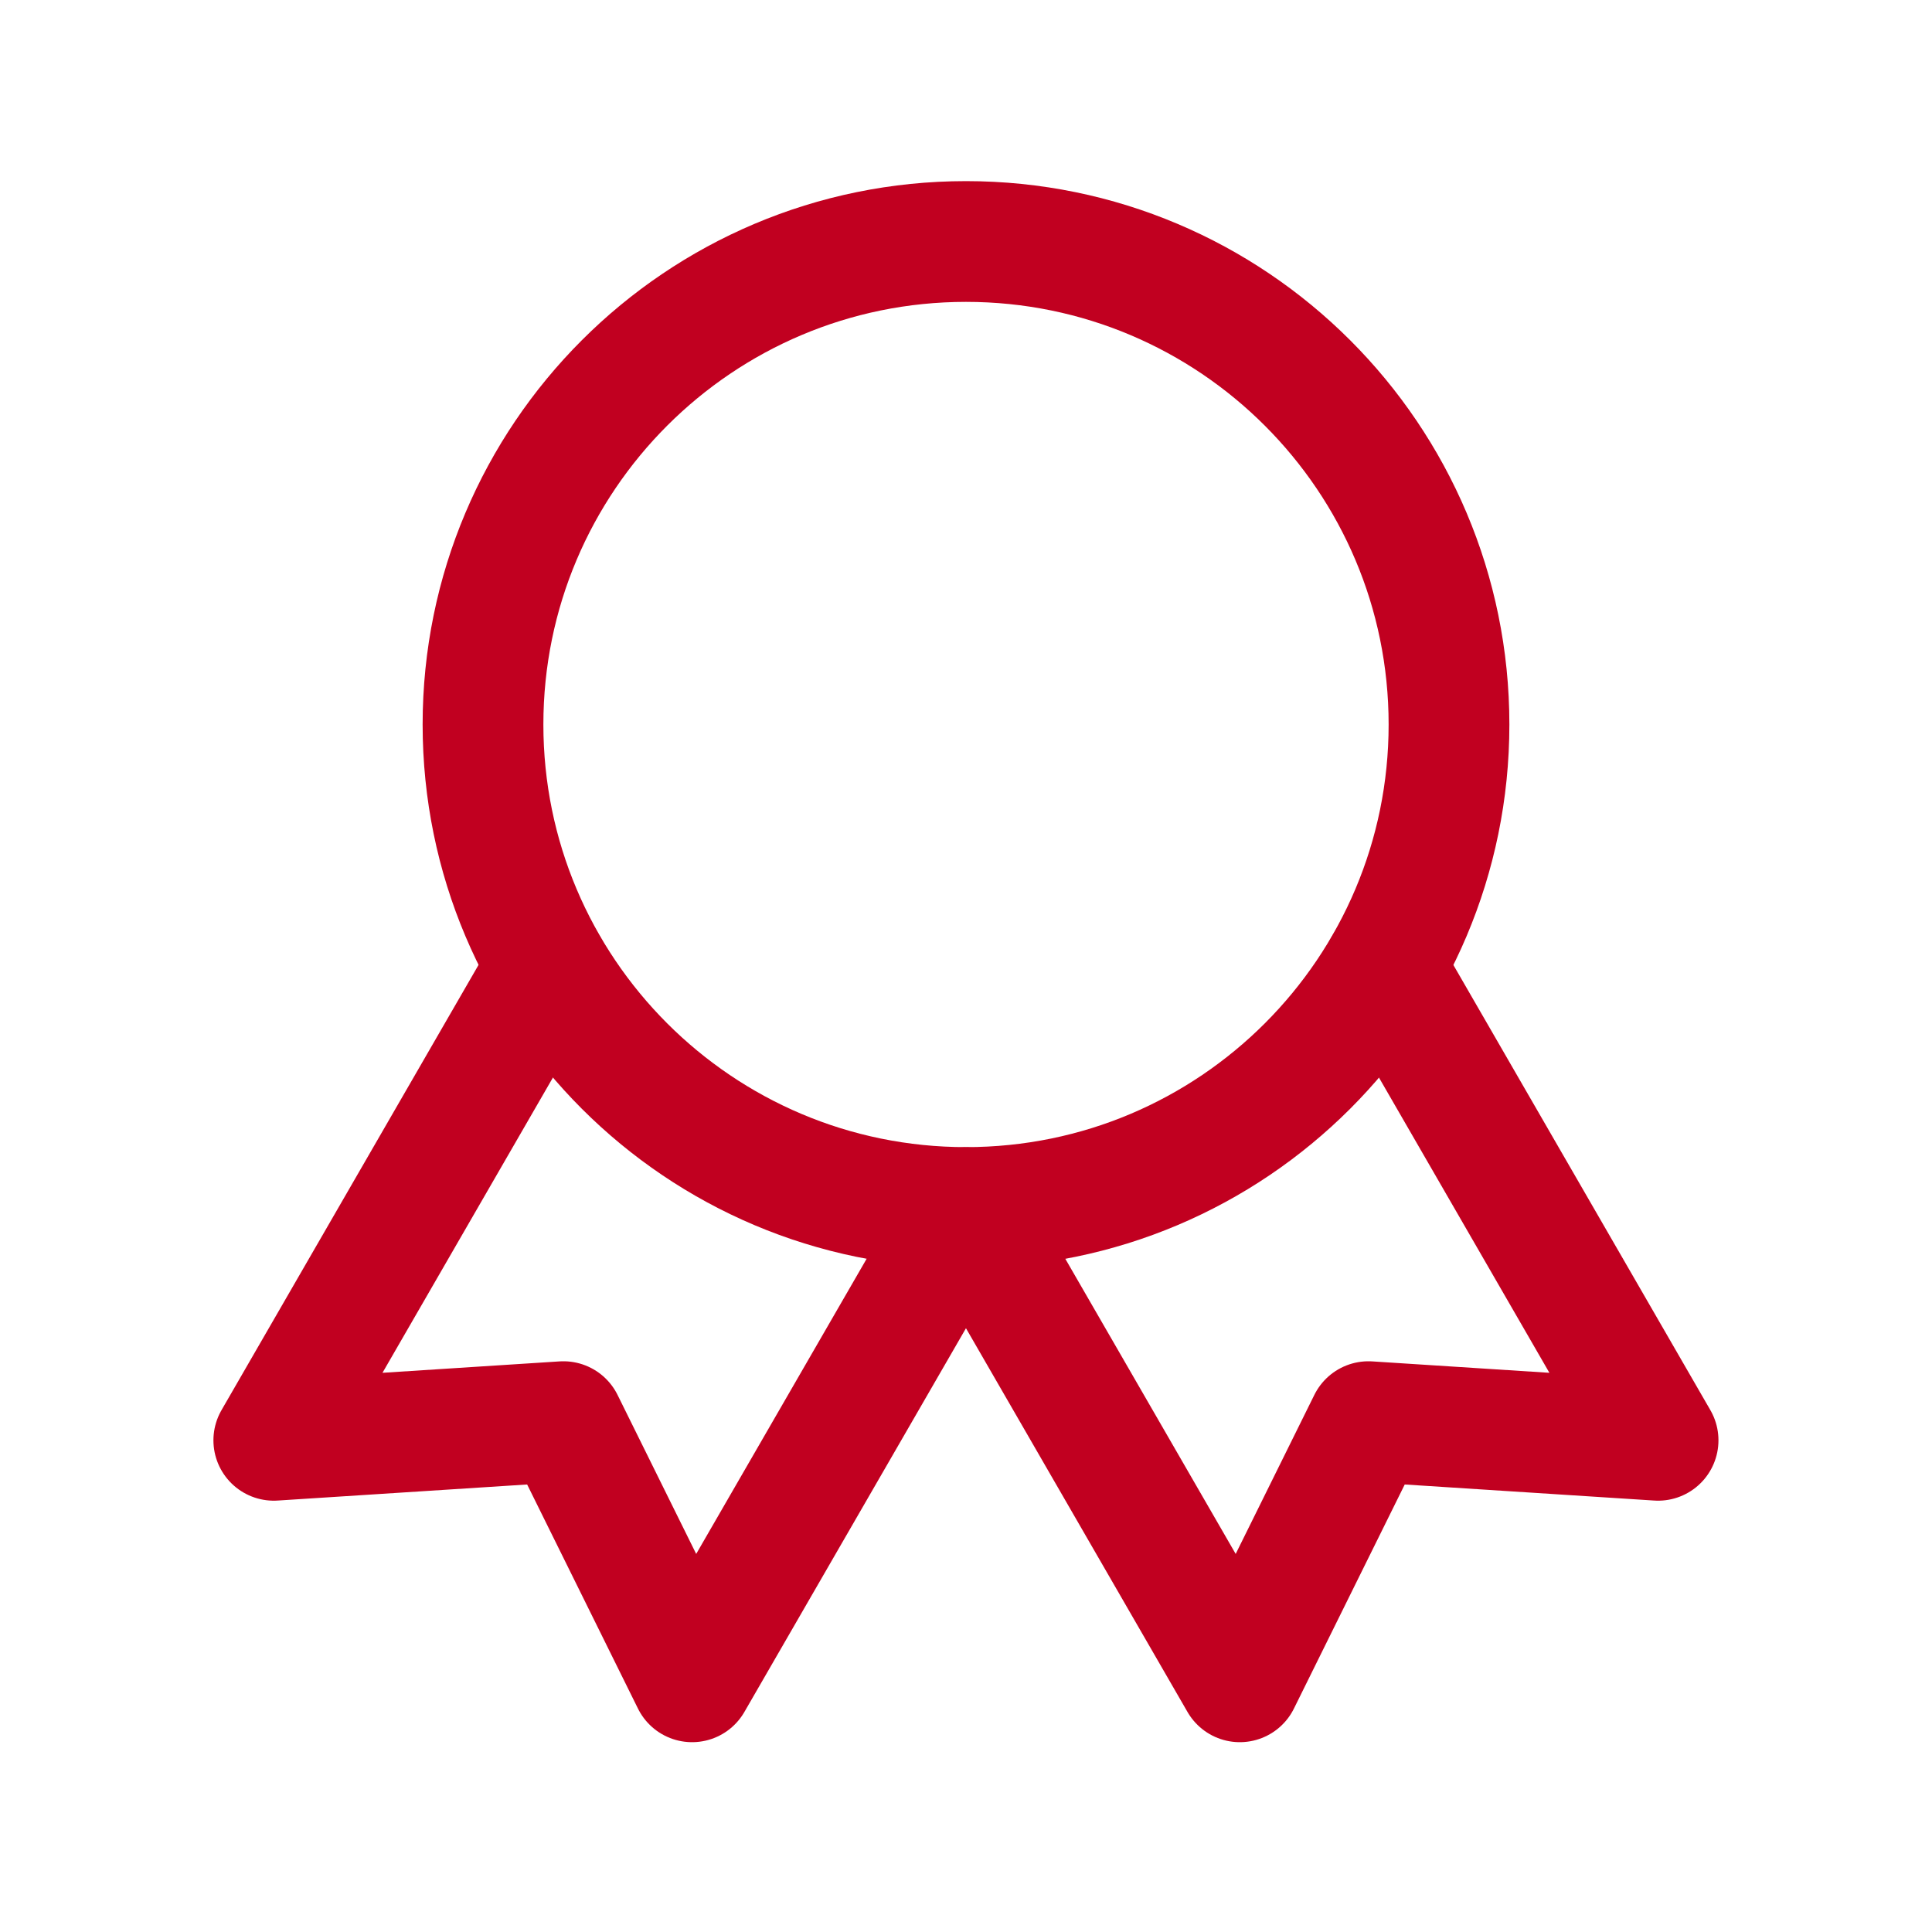 <?xml version="1.0" encoding="UTF-8"?> <svg xmlns="http://www.w3.org/2000/svg" width="32" height="32" viewBox="0 0 32 32" fill="none"><g clip-path="url(#clip0_1120_783)"><path d="M16 20C20.418 20 24 16.418 24 12C24 7.582 20.418 4 16 4C11.582 4 8 7.582 8 12C8 16.418 11.582 20 16 20Z" stroke="#C10020" stroke-width="2" stroke-linecap="round" stroke-linejoin="round"></path><path d="M16.002 20.004L20.535 27.856L22.666 23.547L27.463 23.856L22.93 16.004" stroke="#C10020" stroke-width="2" stroke-linecap="round" stroke-linejoin="round"></path><path d="M9.068 16.004L4.535 23.856L9.332 23.547L11.463 27.856L15.997 20.004" stroke="#C10020" stroke-width="2" stroke-linecap="round" stroke-linejoin="round"></path></g><defs><clipPath id="clip0_1120_783"><rect width="32" height="32" fill="white"></rect></clipPath></defs></svg> 